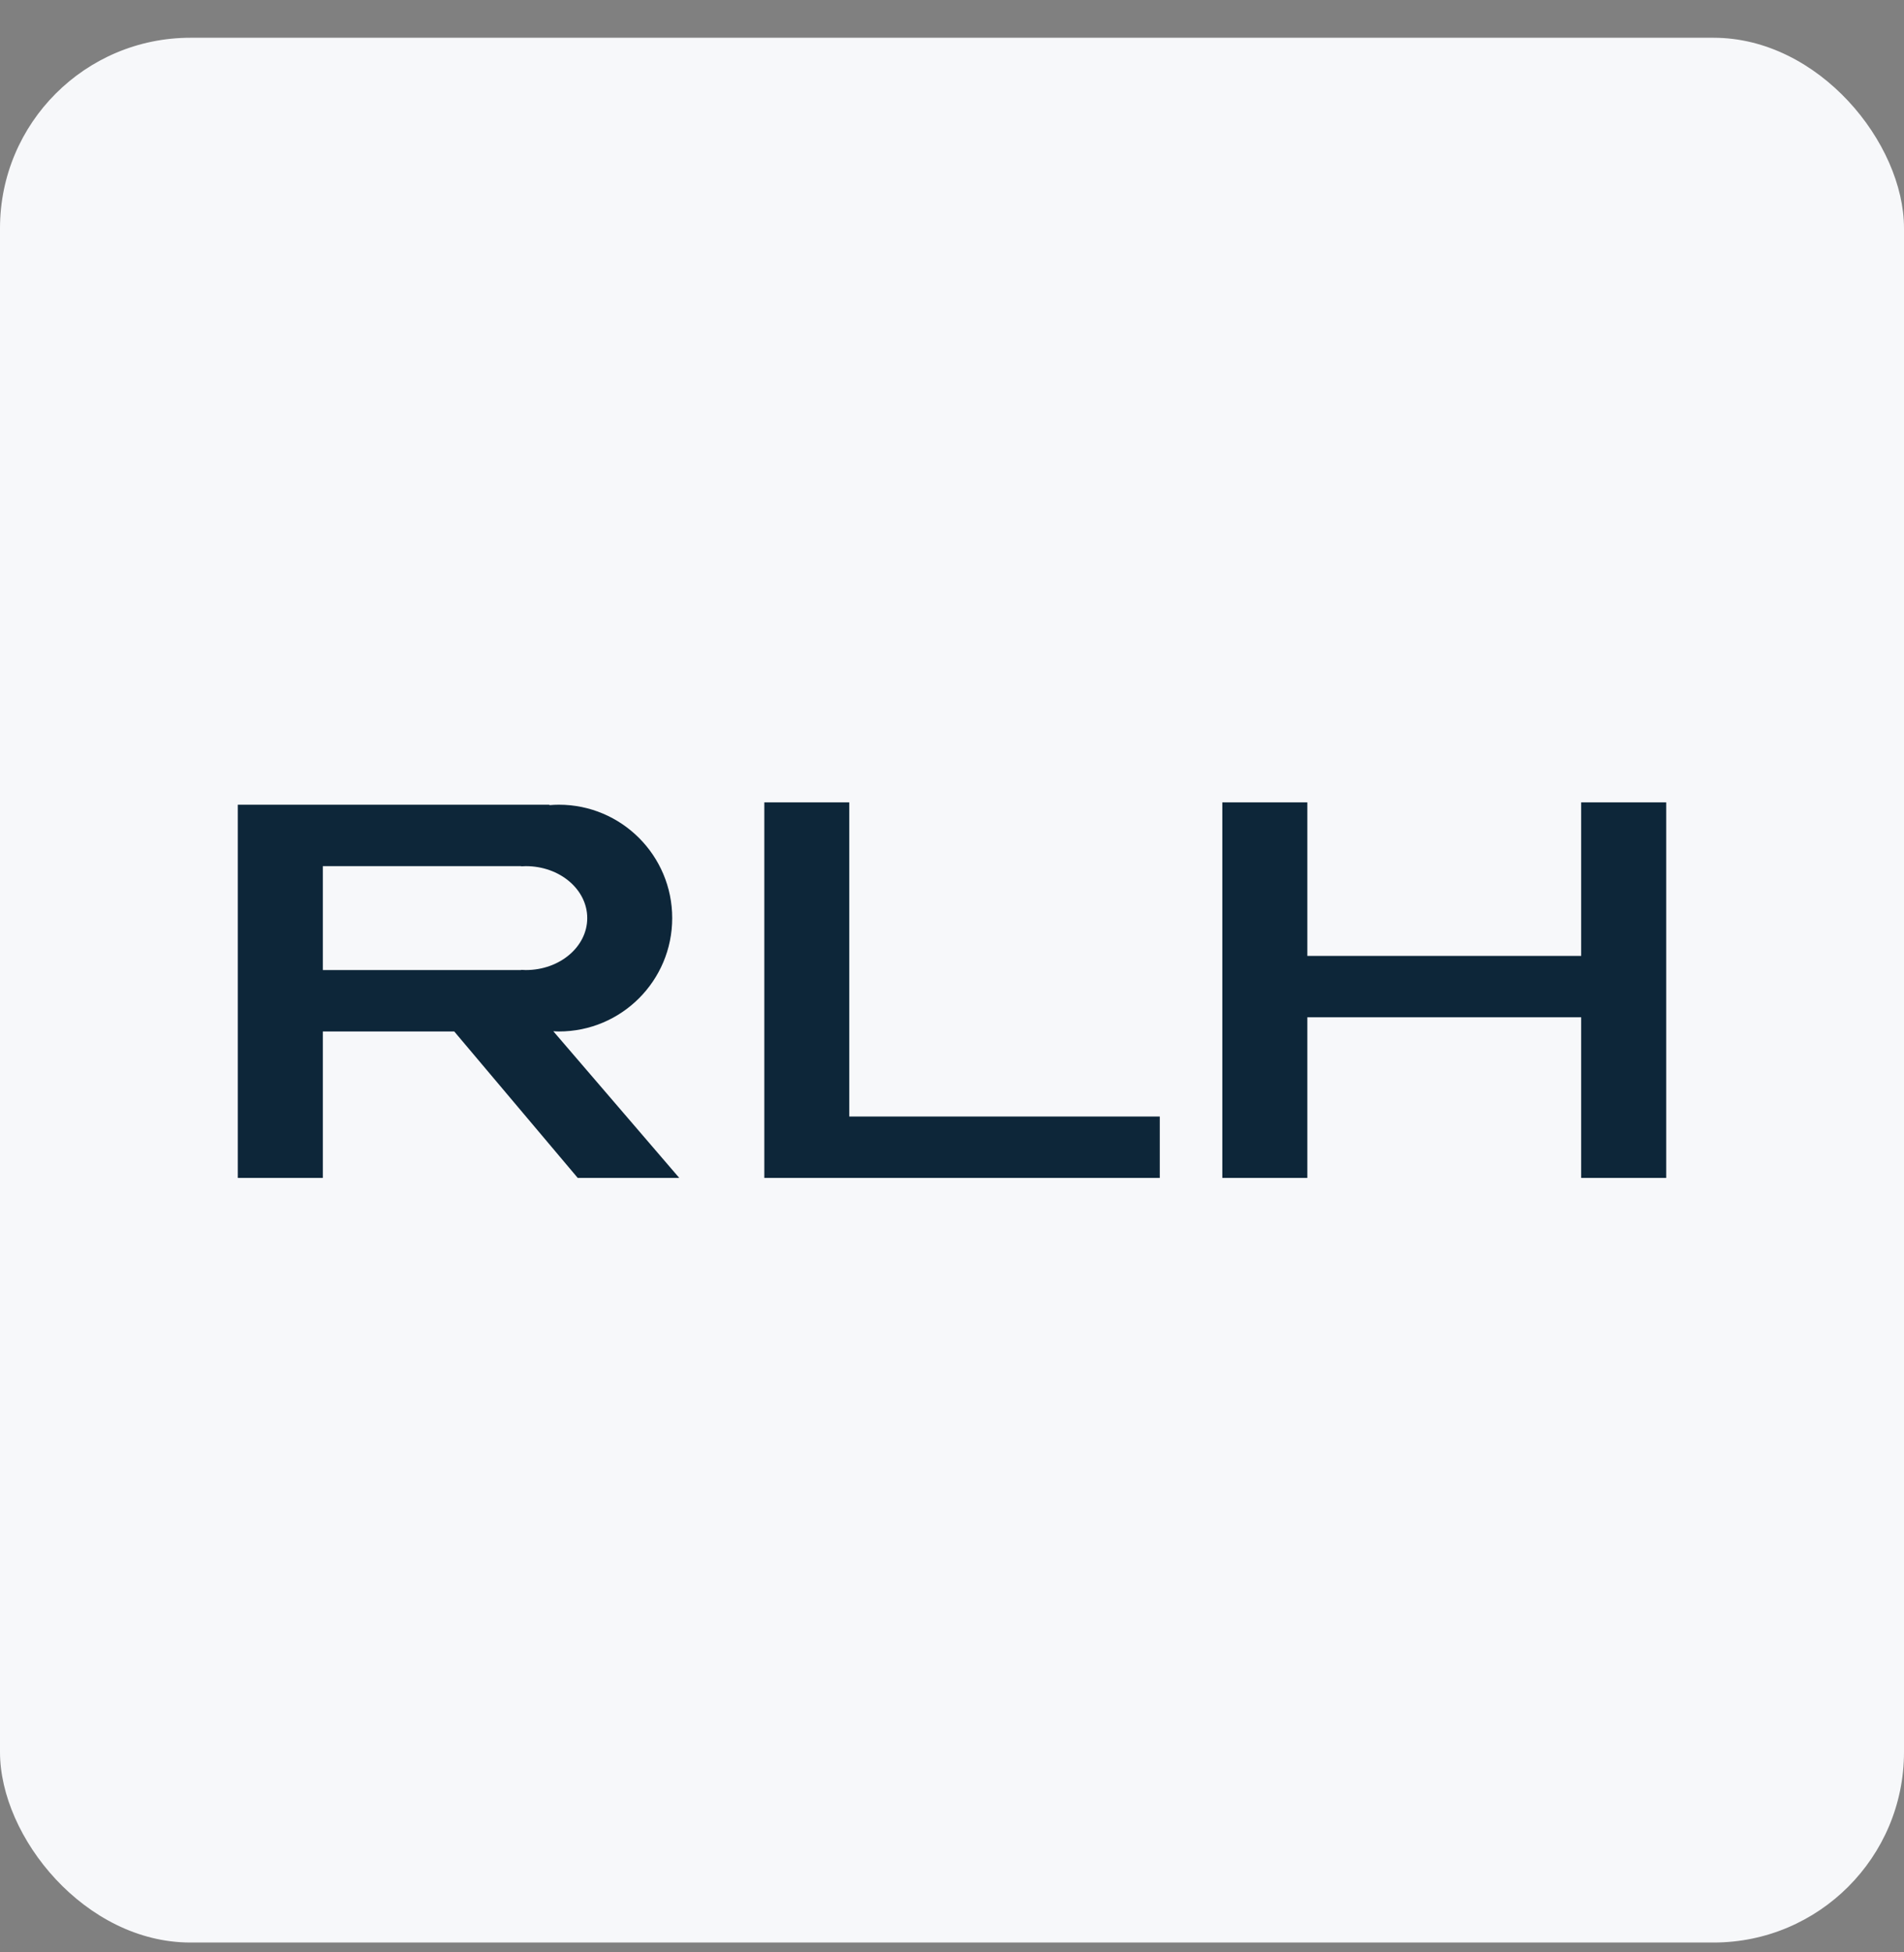 <svg width="40" height="41" viewBox="0 0 40 41" fill="none" xmlns="http://www.w3.org/2000/svg">
<rect x="0" y="0" width="40" height="41" fill="#808080" stroke="none"/>
<rect y="0.793" width="40" height="40" rx="4" fill="#F7F8FA"/>
<path d="M33.218 16.85V20.074H27.465V16.85H25.679V24.736H27.465V21.363H33.218V24.736H35.004V16.85H33.218Z" fill="#0D2639"/>
<path d="M17.842 23.447V16.85H16.057V24.736H16.478H17.842H24.365V23.447H17.842Z" fill="#0D2639"/>
<path d="M14.27 24.736L11.624 21.656C11.662 21.658 11.702 21.661 11.742 21.661C13.056 21.661 14.122 20.595 14.122 19.28C14.122 17.966 13.056 16.899 11.742 16.899C11.675 16.899 11.609 16.902 11.543 16.908V16.899H4.996V24.736H6.782V21.661H9.543L12.137 24.736H14.269H14.27ZM6.782 18.189H10.948V18.193C10.981 18.191 11.014 18.189 11.047 18.189C11.759 18.189 12.337 18.677 12.337 19.28C12.337 19.883 11.759 20.371 11.047 20.371C11.014 20.371 10.981 20.369 10.948 20.367V20.371H6.782V18.189Z" fill="#0D2639"/>
</svg>
